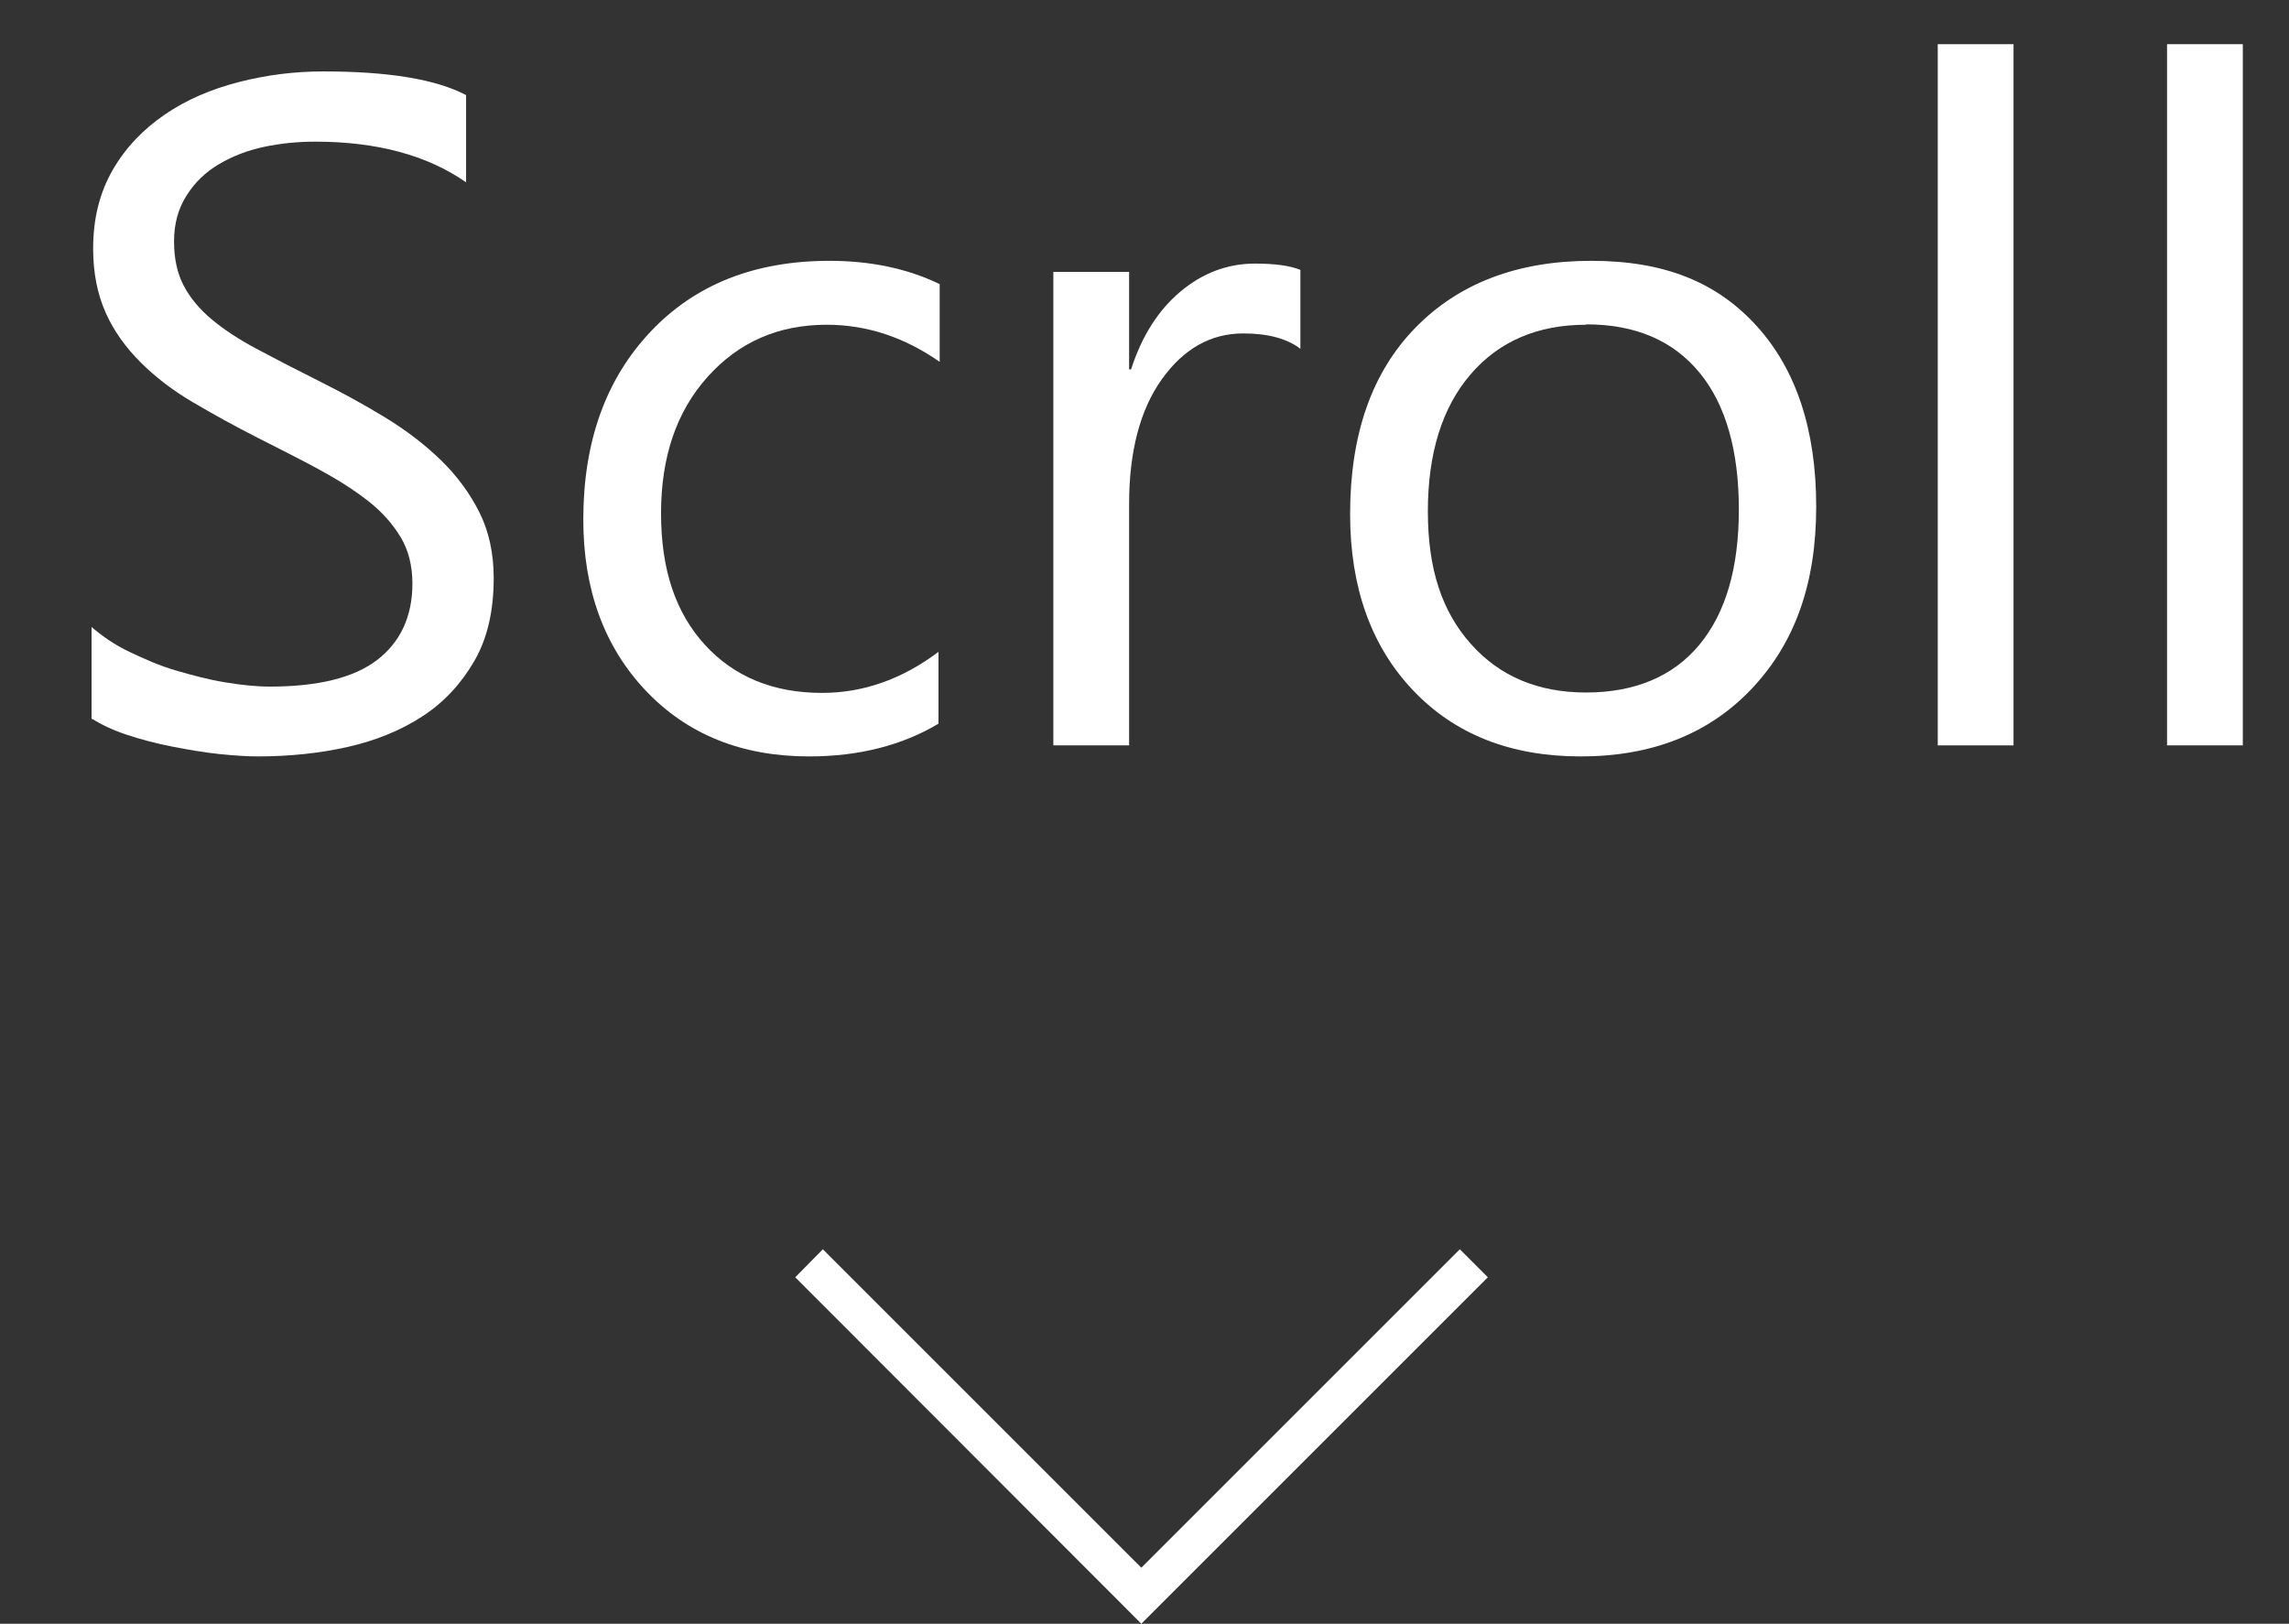 <?xml version="1.0" encoding="UTF-8"?>
<svg id="_レイヤー_1" xmlns="http://www.w3.org/2000/svg" version="1.1" viewBox="0 0 58 41.15">
  <rect x="0" y="0" width="58" height="41.15" fill="#333333" stroke="none"/>
  <!-- Generator: Adobe Illustrator 29.5.1, SVG Export Plug-In . SVG Version: 2.1.0 Build 141)  -->
  <defs>
    <style>
      .st0 {
        fill: #fff;
      }

      .st1 {
        isolation: isolate;
      }
    </style>
  </defs>
  <polygon class="st0" points="28.92 41.15 20.15 32.37 20.85 31.66 28.92 39.73 36.99 31.66 37.7 32.37 28.92 41.15"/>
  <g class="st1">
    <path class="st0" d="M2.32,18.21v-2.32c.27.23.58.45.96.63s.76.35,1.17.47.82.23,1.24.3.8.11,1.15.11c1.21,0,2.12-.22,2.71-.67s.9-1.1.9-1.94c0-.45-.1-.85-.3-1.18s-.47-.64-.83-.92-.77-.54-1.25-.8-1-.52-1.55-.8c-.59-.3-1.13-.6-1.64-.9s-.95-.64-1.32-1.01-.67-.78-.88-1.25-.32-1.01-.32-1.63c0-.77.17-1.43.5-2s.78-1.03,1.32-1.4,1.17-.64,1.87-.82,1.41-.27,2.14-.27c1.66,0,2.86.2,3.62.6v2.21c-.99-.69-2.27-1.03-3.82-1.03-.43,0-.86.04-1.29.13s-.81.24-1.15.44-.61.46-.82.79-.32.71-.32,1.17c0,.43.08.8.24,1.11s.4.6.71.86.69.51,1.14.75.97.51,1.55.8c.6.3,1.17.61,1.71.94s1.01.69,1.42,1.09.73.84.97,1.32.36,1.04.36,1.66c0,.83-.16,1.53-.49,2.1s-.76,1.04-1.31,1.4-1.19.62-1.9.78-1.48.24-2.27.24c-.27,0-.59-.02-.98-.06s-.79-.11-1.2-.19-.79-.18-1.15-.3-.65-.26-.87-.4h-.02Z"/>
    <path class="st0" d="M23.78,18.34c-.92.55-2.02.83-3.28.83-1.71,0-3.09-.56-4.14-1.67s-1.58-2.56-1.58-4.33c0-1.98.57-3.56,1.7-4.76s2.64-1.8,4.54-1.8c1.05,0,1.98.2,2.79.59v1.97c-.89-.62-1.84-.94-2.86-.94-1.23,0-2.23.44-3.02,1.32s-1.18,2.03-1.18,3.46.37,2.52,1.11,3.33,1.73,1.22,2.97,1.22c1.05,0,2.03-.35,2.95-1.04v1.83h0Z"/>
    <path class="st0" d="M32.95,8.84c-.34-.26-.82-.39-1.45-.39-.82,0-1.51.39-2.06,1.16-.55.77-.83,1.83-.83,3.16v6.12h-1.92V6.89h1.92v2.47h.05c.27-.84.69-1.5,1.25-1.97s1.19-.71,1.89-.71c.5,0,.88.05,1.15.16v1.99h0Z"/>
    <path class="st0" d="M40.05,19.17c-1.77,0-3.19-.56-4.25-1.68s-1.59-2.61-1.59-4.46c0-2.02.55-3.59,1.65-4.72s2.59-1.7,4.46-1.7,3.19.55,4.19,1.65,1.51,2.63,1.51,4.58-.54,3.45-1.62,4.6-2.53,1.73-4.35,1.73ZM40.19,8.23c-1.23,0-2.21.42-2.93,1.26s-1.08,2-1.08,3.47.36,2.54,1.09,3.36,1.7,1.23,2.92,1.23,2.2-.4,2.87-1.21,1-1.95,1-3.43-.33-2.66-1-3.47-1.62-1.22-2.87-1.22h0Z"/>
    <path class="st0" d="M51.02,18.89h-1.92V1.12h1.92v17.77Z"/>
    <path class="st0" d="M56.83,18.89h-1.92V1.12h1.92v17.77Z"/>
  </g>
</svg>